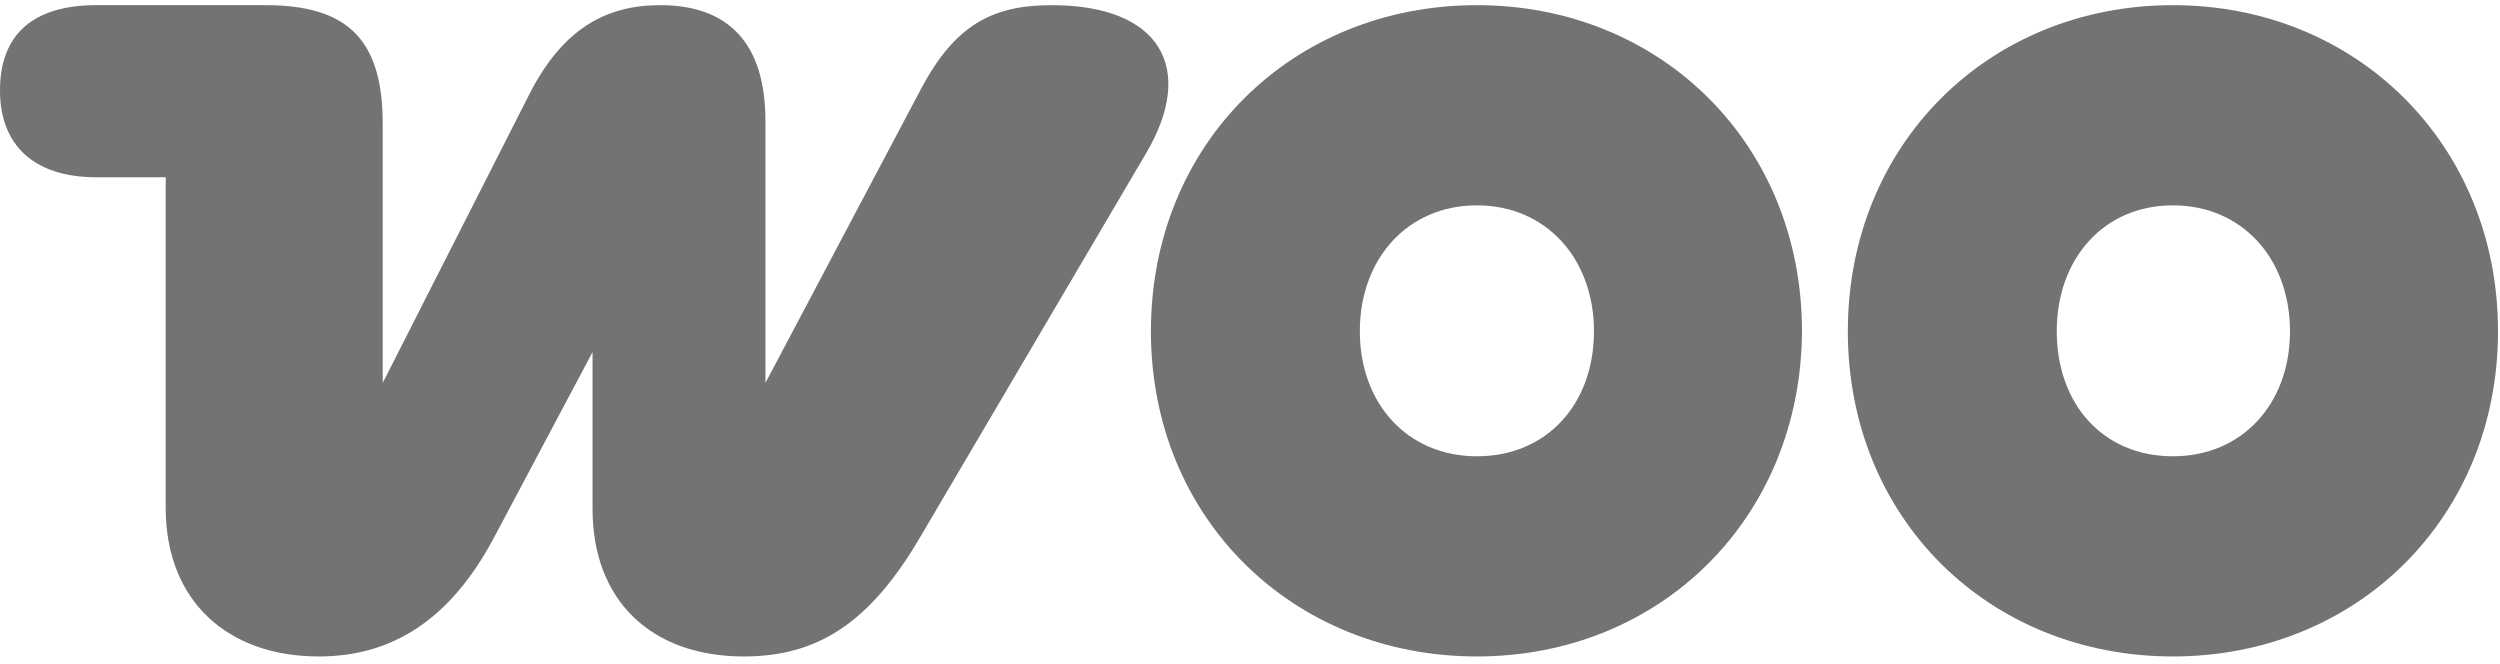 <svg width="222" height="59" viewBox="0 0 222 59" fill="none" xmlns="http://www.w3.org/2000/svg">
<path d="M28.308 58.293C34.785 58.293 39.983 55.076 43.901 47.676L52.617 31.266V45.182C52.617 53.387 57.895 58.293 66.051 58.293C72.449 58.293 77.167 55.478 81.724 47.676L101.796 13.57C106.194 6.089 103.075 0.458 93.399 0.458C88.202 0.458 84.843 2.148 81.805 7.859L67.971 34.001V10.755C67.971 3.837 64.692 0.458 58.615 0.458C53.817 0.458 49.978 2.55 47.02 8.341L33.985 34.001V10.996C33.985 3.596 30.947 0.458 23.59 0.458H8.556C2.879 0.458 0 3.113 0 8.02C0 12.926 3.039 15.742 8.556 15.742H14.714V45.102C14.714 53.387 20.231 58.293 28.308 58.293Z" fill="#737373"/>
<path fill-rule="evenodd" clip-rule="evenodd" d="M131.148 0.458C114.755 0.458 102.201 12.765 102.201 29.416C102.201 46.067 114.835 58.293 131.148 58.293C147.461 58.293 159.936 45.986 160.016 29.416C160.016 12.765 147.461 0.458 131.148 0.458ZM131.148 40.517C124.991 40.517 120.753 35.851 120.753 29.416C120.753 22.981 124.991 18.235 131.148 18.235C137.305 18.235 141.544 22.981 141.544 29.416C141.544 35.851 137.386 40.517 131.148 40.517Z" fill="#737373"/>
<path fill-rule="evenodd" clip-rule="evenodd" d="M164.088 29.416C164.088 12.765 176.642 0.458 192.955 0.458C209.268 0.458 221.823 12.846 221.823 29.416C221.823 45.986 209.268 58.293 192.955 58.293C176.642 58.293 164.088 46.067 164.088 29.416ZM182.64 29.416C182.64 35.851 186.718 40.517 192.955 40.517C199.113 40.517 203.351 35.851 203.351 29.416C203.351 22.981 199.113 18.235 192.955 18.235C186.798 18.235 182.64 22.981 182.64 29.416Z" fill="#737373"/>
</svg>
